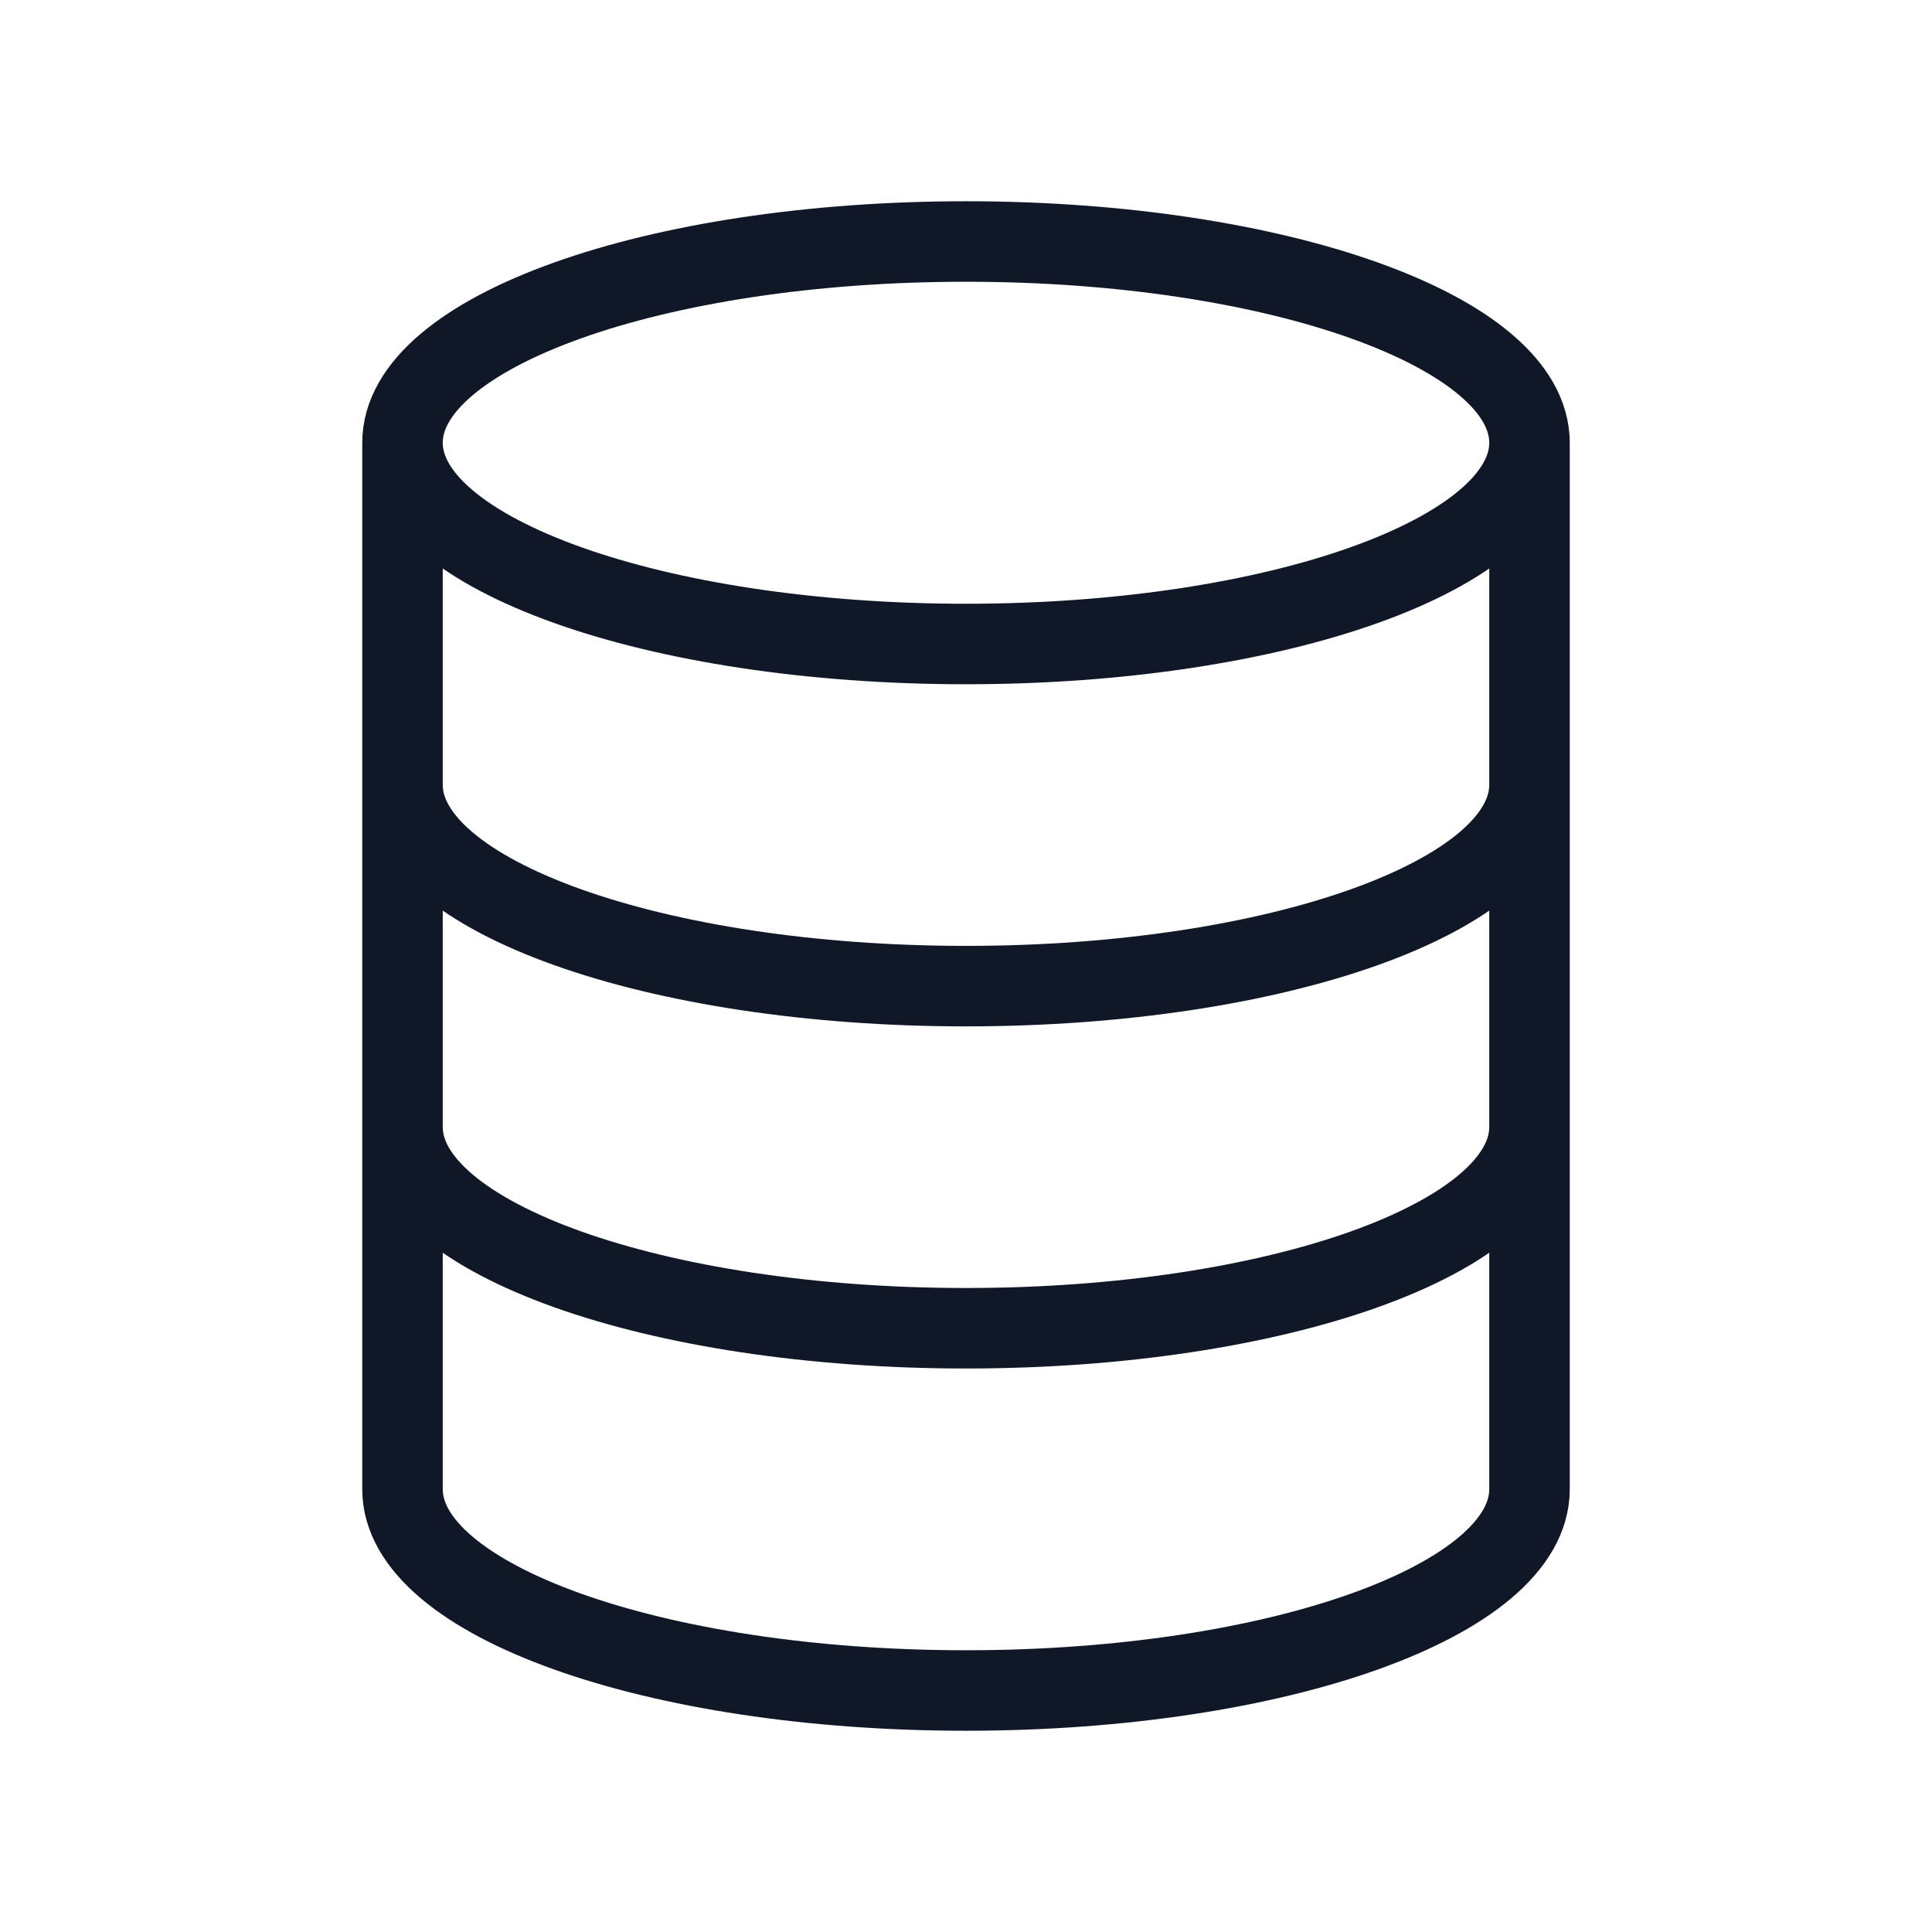 <svg width="48" height="48" viewBox="0 0 48 48" fill="none" xmlns="http://www.w3.org/2000/svg">
<path d="M38 11C38 13.761 31.732 16 24 16C16.268 16 10 13.761 10 11M38 11C38 8.239 31.732 6 24 6C16.268 6 10 8.239 10 11M38 11V37C38 39.761 31.732 42 24 42C16.268 42 10 39.761 10 37V11M38 19.5C38 22.261 31.732 24.5 24 24.5C16.268 24.5 10 22.261 10 19.5M38 28C38 30.761 31.732 33 24 33C16.268 33 10 30.761 10 28" stroke="#101828" stroke-width="2" stroke-linecap="round" stroke-linejoin="round"/>
</svg>
